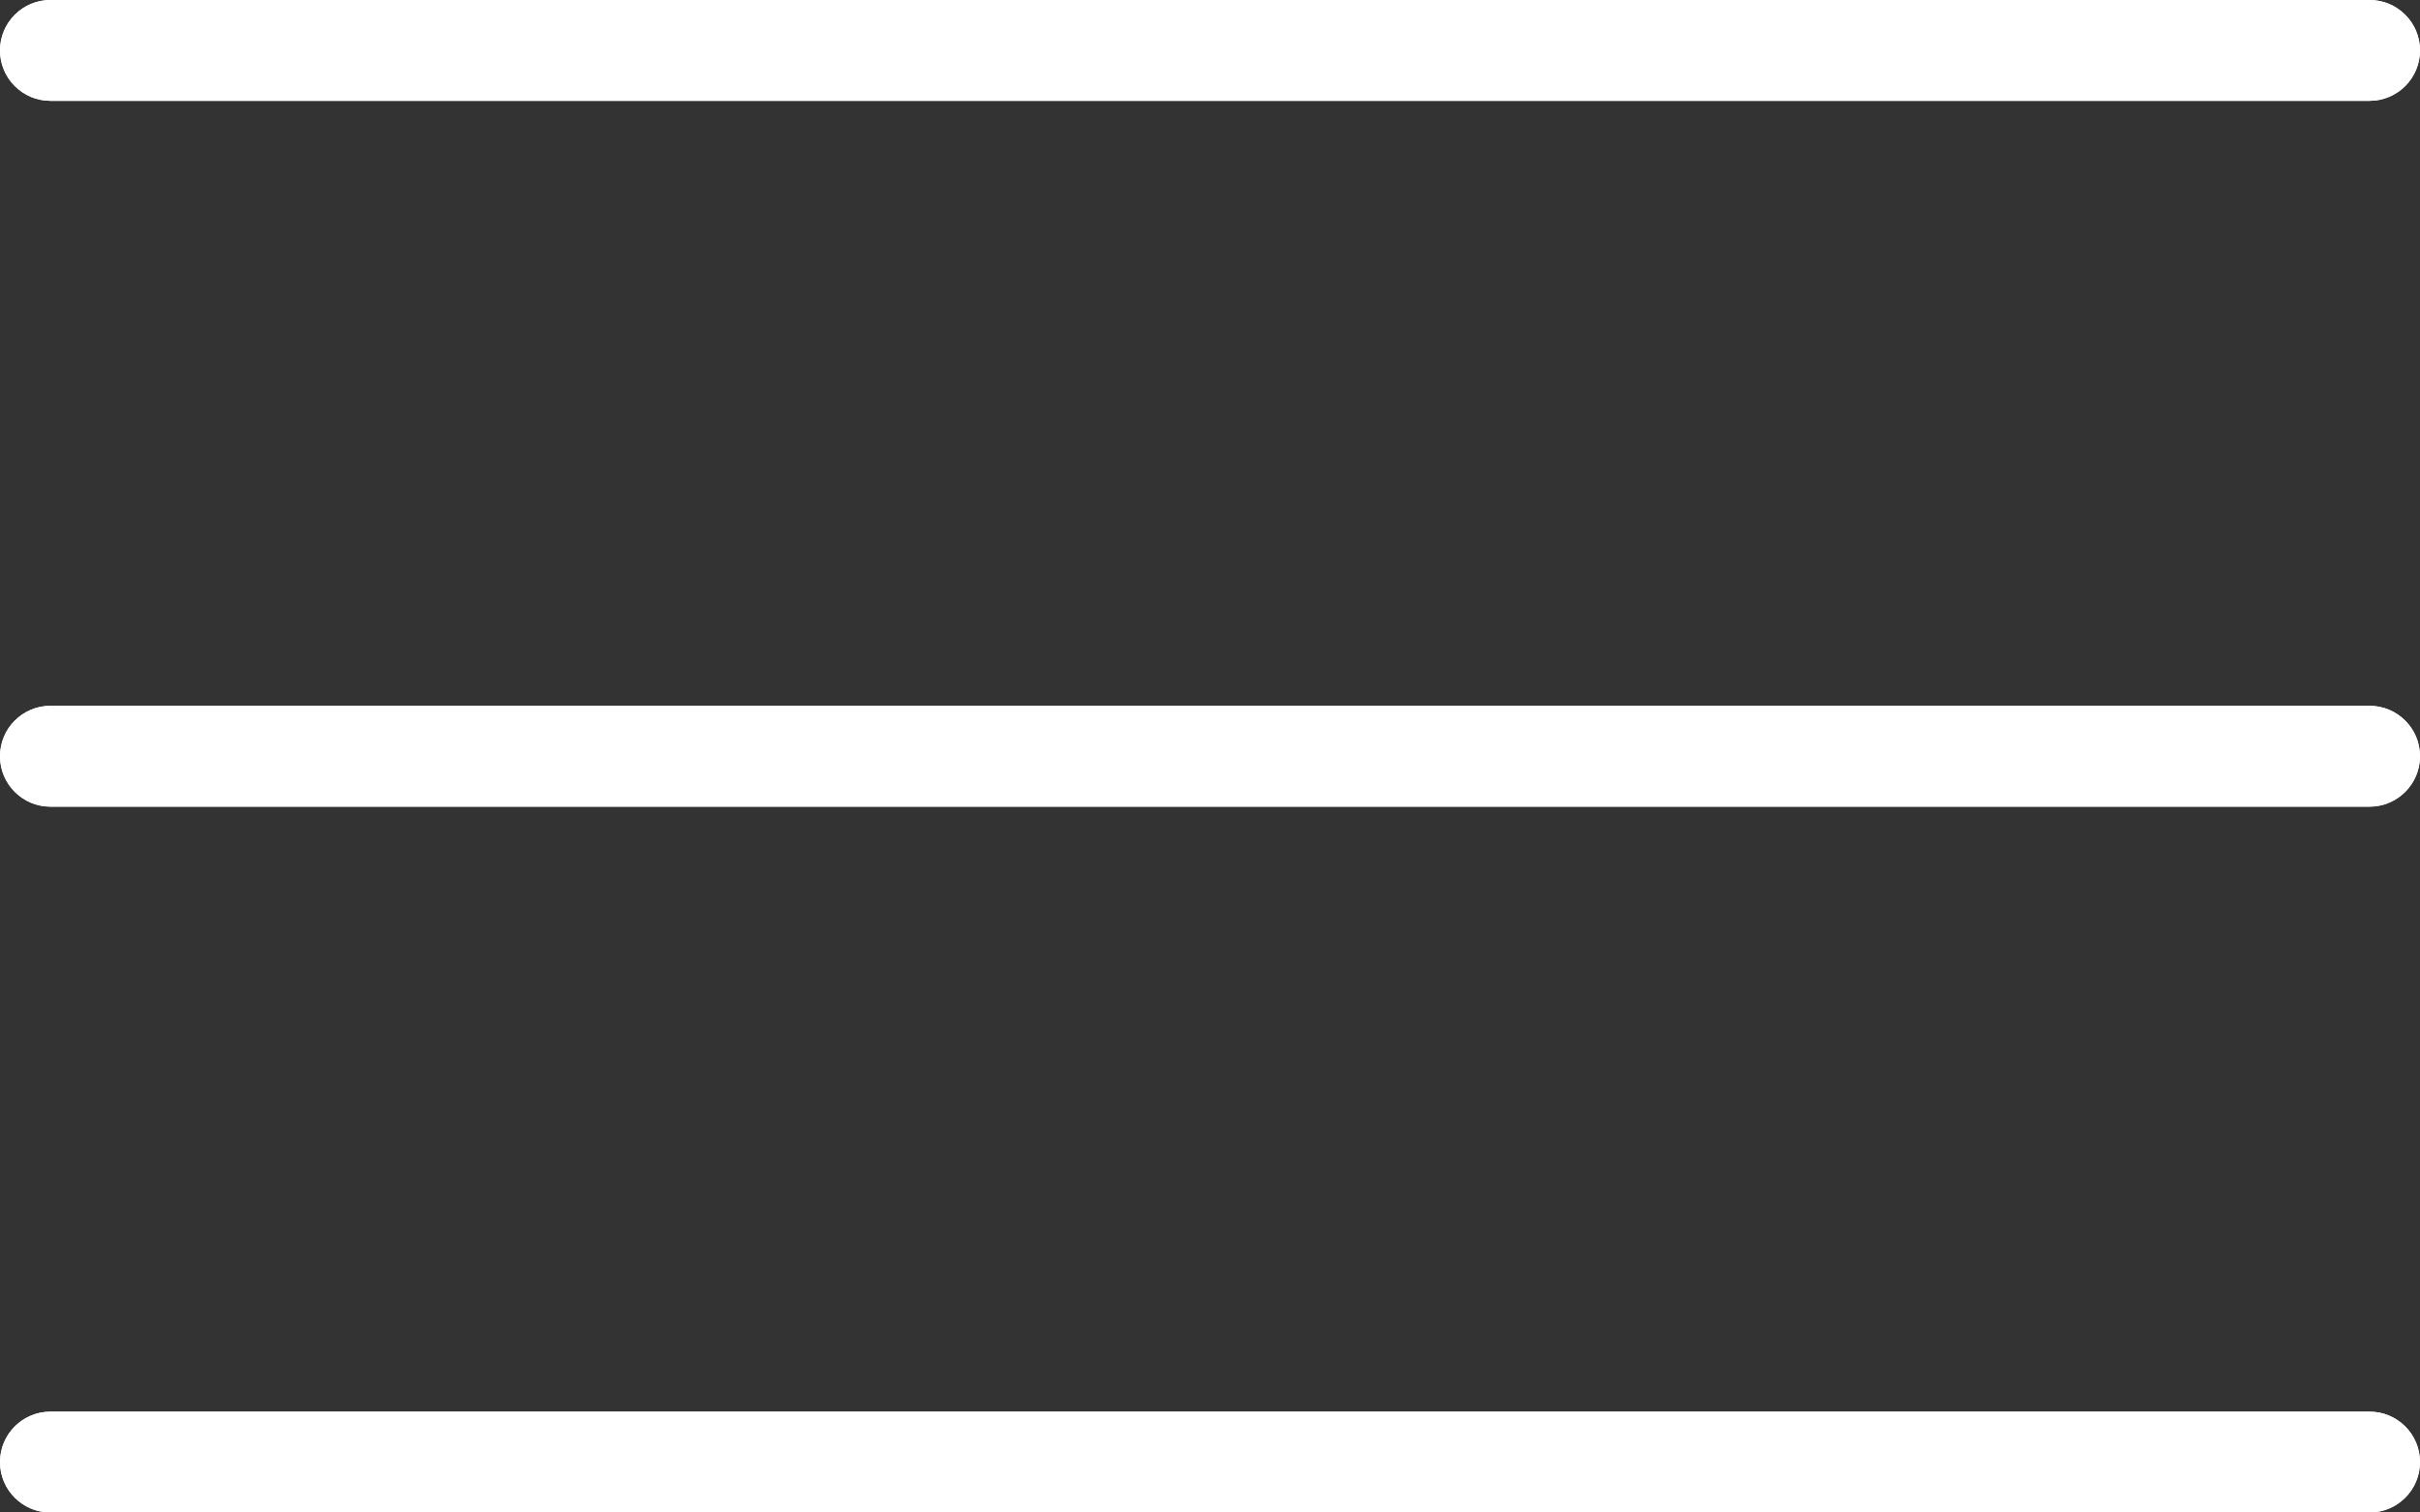 <?xml version="1.0" encoding="UTF-8"?> <svg xmlns="http://www.w3.org/2000/svg" width="512" height="320" viewBox="0 0 512 320" fill="none"><rect x="0" y="0" width="512" height="320" fill="#333333" stroke="none"/> <path d="M501.333 0H10.667C4.779 0 0 4.779 0 10.667C0 16.555 4.779 21.334 10.667 21.334H501.334C507.222 21.334 512.001 16.555 512.001 10.667C512.001 4.779 507.221 0 501.333 0Z" fill="white"></path> <path d="M501.333 149.333H10.667C4.779 149.333 0 154.112 0 160C0 165.888 4.779 170.667 10.667 170.667H501.334C507.222 170.667 512.001 165.888 512.001 160C512.001 154.112 507.221 149.333 501.333 149.333Z" fill="white"></path> <path d="M501.333 298.667H10.667C4.779 298.667 0 303.445 0 309.333C0 315.221 4.779 320 10.667 320H501.334C507.222 320 512.001 315.221 512.001 309.333C512 303.445 507.221 298.667 501.333 298.667Z" fill="white"></path> <path d="M501.333 0H10.667C4.779 0 0 4.779 0 10.667C0 16.555 4.779 21.334 10.667 21.334H501.334C507.222 21.334 512.001 16.555 512.001 10.667C512.001 4.779 507.221 0 501.333 0Z" fill="white"></path> <path d="M501.333 149.333H10.667C4.779 149.333 0 154.112 0 160C0 165.888 4.779 170.667 10.667 170.667H501.334C507.222 170.667 512.001 165.888 512.001 160C512.001 154.112 507.221 149.333 501.333 149.333Z" fill="white"></path> <path d="M501.333 298.667H10.667C4.779 298.667 0 303.445 0 309.333C0 315.221 4.779 320 10.667 320H501.334C507.222 320 512.001 315.221 512.001 309.333C512 303.445 507.221 298.667 501.333 298.667Z" fill="white"></path> </svg> 